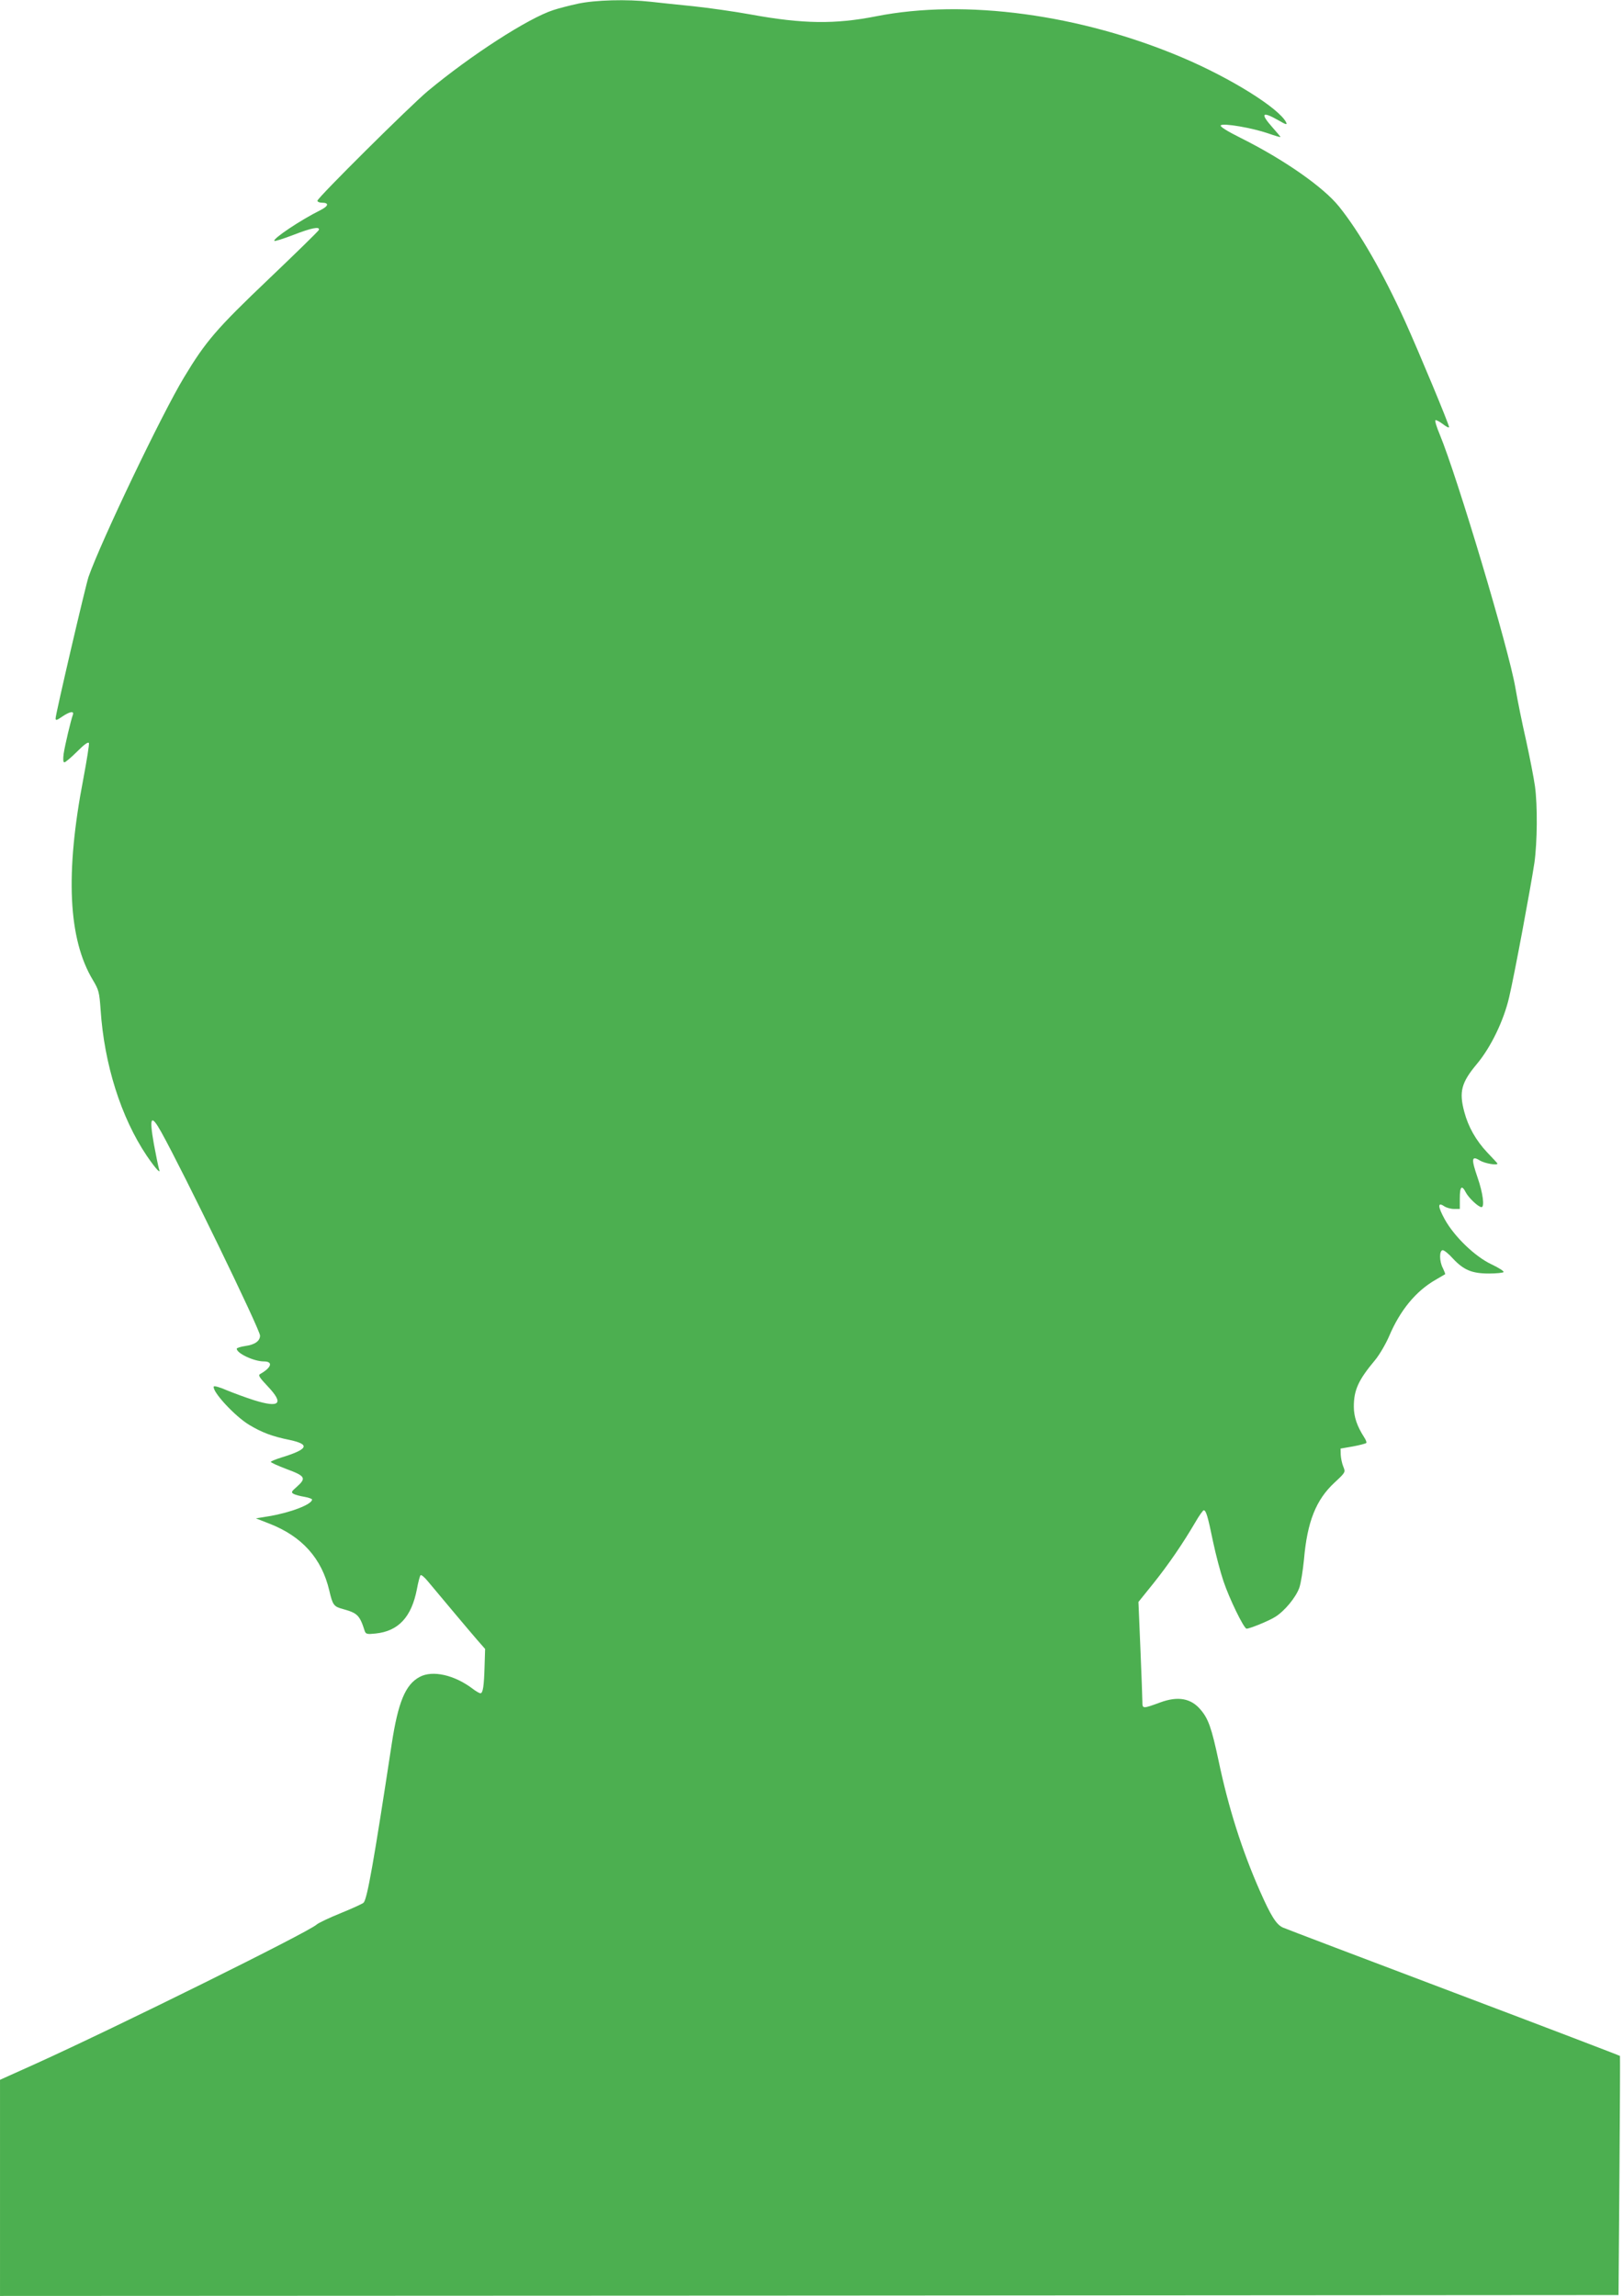 <?xml version="1.0" standalone="no"?>
<!DOCTYPE svg PUBLIC "-//W3C//DTD SVG 20010904//EN"
 "http://www.w3.org/TR/2001/REC-SVG-20010904/DTD/svg10.dtd">
<svg version="1.0" xmlns="http://www.w3.org/2000/svg"
 width="905pt" height="1280pt" viewBox="0 0 905 1280"
 preserveAspectRatio="xMidYMid meet">
<g transform="translate(0,1280) scale(0.1,-0.1)"
fill="#4caf50" stroke="none">
<path d="M3221 12779 c-47 -10 -108 -26 -135 -35 -140 -45 -459 -251 -701
-452 -101 -85 -615 -595 -615 -611 0 -6 11 -11 24 -11 42 0 39 -18 -6 -41
-113 -56 -269 -161 -258 -172 3 -3 50 12 105 33 103 40 150 49 143 28 -3 -7
-128 -129 -279 -273 -292 -278 -352 -348 -473 -549 -125 -207 -460 -908 -532
-1111 -16 -46 -184 -766 -184 -790 0 -13 7 -11 37 10 43 29 68 33 59 9 -11
-30 -44 -169 -51 -216 -4 -31 -3 -48 4 -48 6 0 38 27 71 60 40 40 62 56 66 47
2 -7 -12 -96 -31 -197 -102 -528 -85 -895 53 -1124 33 -55 36 -68 43 -165 20
-305 114 -601 257 -814 52 -76 82 -108 68 -72 -3 10 -16 72 -28 137 -27 153
-16 169 41 67 122 -219 551 -1102 551 -1135 0 -30 -29 -51 -82 -58 -27 -4 -48
-11 -48 -15 0 -26 96 -71 151 -71 53 0 44 -34 -20 -70 -13 -7 -5 -19 42 -69
92 -97 67 -122 -77 -77 -44 14 -112 39 -151 55 -38 17 -71 26 -73 21 -10 -28
119 -167 198 -214 70 -42 127 -64 226 -84 116 -25 102 -52 -48 -98 -32 -10
-58 -21 -58 -24 0 -4 40 -22 90 -41 103 -38 109 -50 55 -98 -31 -27 -33 -31
-17 -40 9 -5 36 -12 60 -16 23 -4 42 -11 42 -15 0 -27 -120 -73 -240 -93 l-73
-12 74 -29 c183 -71 293 -194 335 -373 19 -82 25 -90 78 -104 79 -22 92 -34
120 -123 6 -16 14 -18 60 -13 128 13 201 92 231 249 7 38 16 72 20 76 4 4 22
-11 40 -33 75 -90 237 -283 277 -329 l43 -49 -3 -96 c-3 -110 -9 -151 -23
-151 -6 0 -25 11 -42 24 -102 78 -225 106 -297 67 -79 -42 -120 -139 -156
-375 -101 -664 -136 -858 -156 -883 -5 -6 -62 -32 -126 -58 -64 -26 -126 -55
-137 -65 -48 -43 -1110 -569 -1567 -776 l-198 -89 0 -603 0 -602 4513 2 4512
3 5 665 c3 366 4 667 3 668 -1 2 -417 161 -925 353 -508 192 -937 355 -955
363 -37 17 -67 66 -128 204 -100 227 -175 463 -230 725 -39 183 -57 235 -101
286 -53 63 -126 76 -224 40 -98 -36 -100 -36 -100 2 0 19 -5 152 -11 296 l-11
262 83 103 c84 105 163 220 234 341 21 37 43 67 47 67 13 0 23 -34 52 -175 15
-71 41 -170 58 -220 32 -96 114 -265 129 -265 18 0 126 44 160 66 53 33 115
109 134 162 9 26 20 97 26 157 18 211 67 334 171 430 61 57 61 57 48 89 -7 17
-13 46 -14 65 l-1 35 69 12 c38 7 71 16 74 19 4 3 -2 18 -12 33 -39 61 -57
113 -57 170 0 92 25 148 119 260 24 29 59 89 78 133 61 144 149 251 259 314
28 16 51 30 53 31 2 1 -4 16 -12 33 -21 39 -21 101 -1 101 8 0 34 -21 57 -47
59 -63 105 -83 200 -83 42 0 79 4 82 8 3 5 -27 24 -67 43 -92 43 -208 155
-261 251 -39 71 -41 99 -3 73 12 -8 36 -15 54 -15 l33 0 0 60 c0 66 11 76 34
31 16 -30 70 -81 87 -81 18 0 8 79 -22 165 -36 105 -34 124 13 95 26 -16 98
-29 98 -17 0 1 -26 30 -58 63 -62 66 -105 142 -127 225 -30 112 -17 163 70
267 78 93 150 242 180 372 29 122 120 611 141 750 16 114 18 319 3 427 -6 43
-28 157 -49 253 -22 96 -49 229 -60 295 -37 217 -324 1176 -422 1413 -17 40
-28 76 -24 79 3 3 21 -6 41 -21 19 -15 35 -23 35 -17 0 15 -164 409 -245 589
-123 270 -253 497 -369 641 -87 108 -306 261 -546 381 -82 41 -119 65 -113 71
14 14 175 -14 265 -45 37 -13 68 -22 68 -20 0 2 -20 26 -45 54 -69 78 -58 91
32 40 45 -26 52 -28 44 -11 -43 80 -308 245 -576 359 -569 242 -1214 329
-1710 231 -228 -45 -408 -43 -698 10 -93 17 -237 37 -320 46 -84 8 -191 20
-238 25 -133 15 -311 10 -408 -11z"/>
</g>
</svg>
